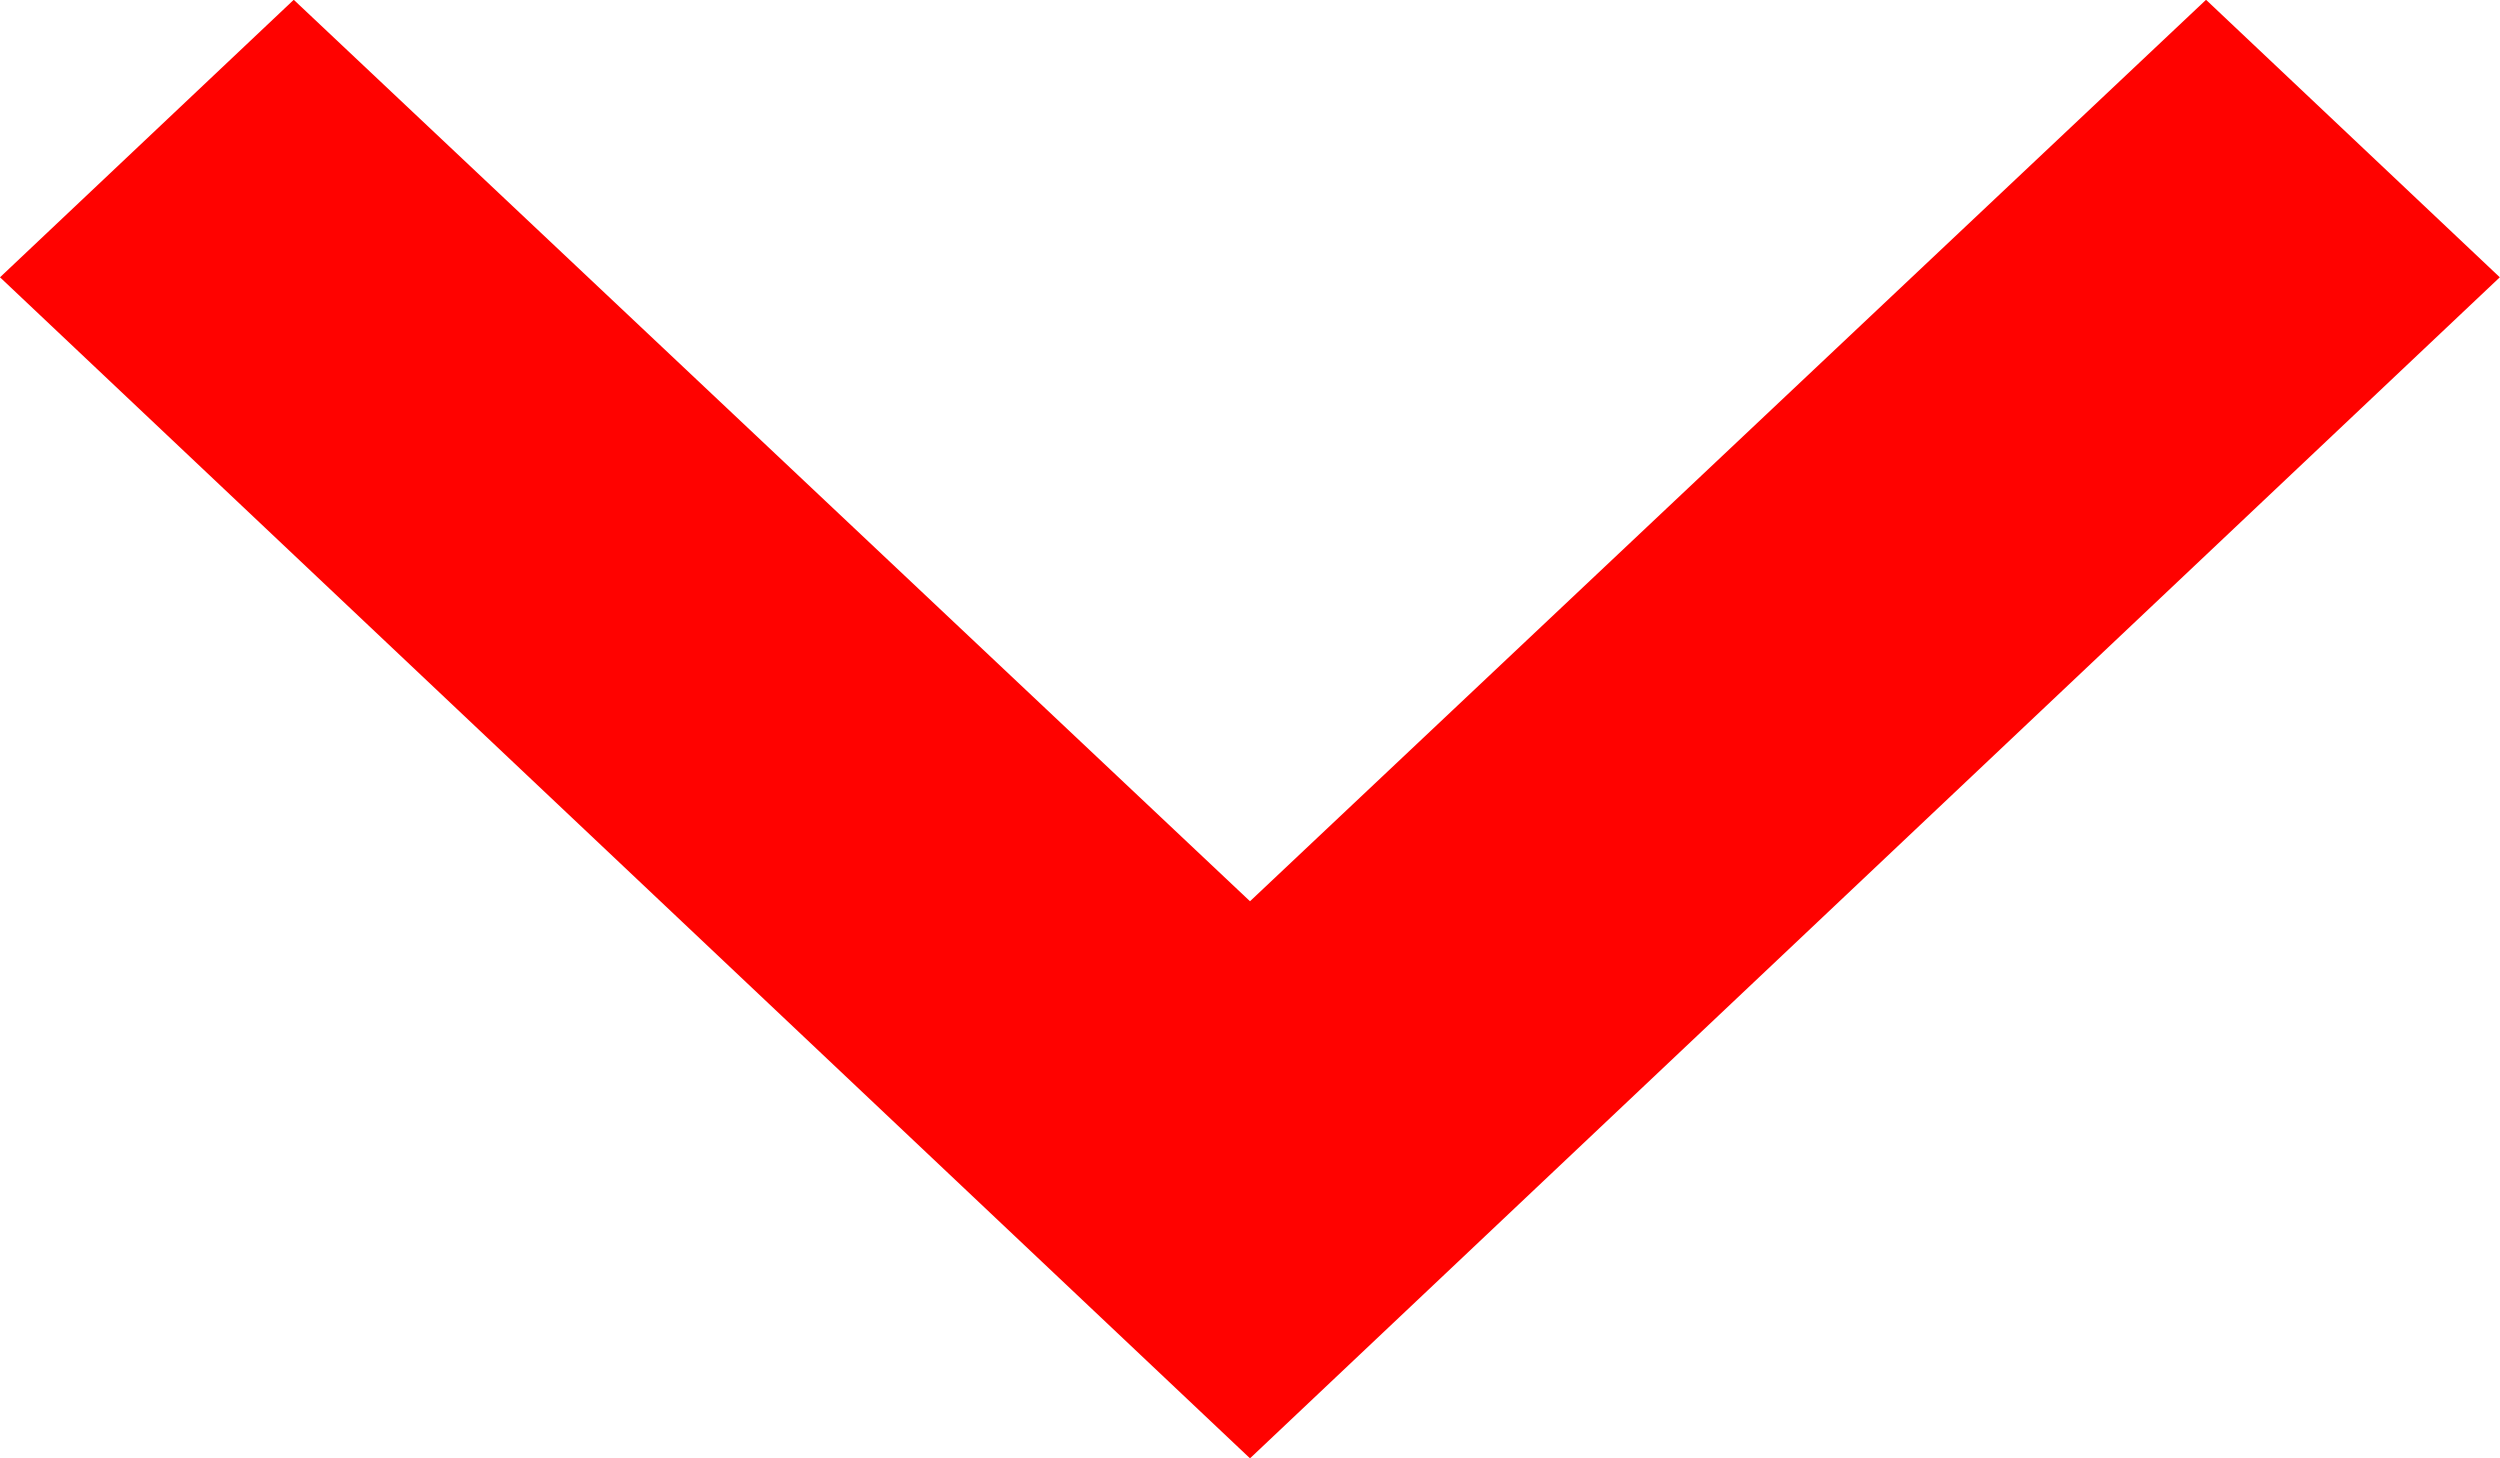 <?xml version="1.0" encoding="UTF-8"?>
<svg width="12px" height="7px" viewBox="0 0 12 7" version="1.1" xmlns="http://www.w3.org/2000/svg" xmlns:xlink="http://www.w3.org/1999/xlink">
    <!-- Generator: Sketch 53 (72520) - https://sketchapp.com -->
    <title>Page 1</title>
    <desc>Created with Sketch.</desc>
    <g id="Page-1" stroke="none" stroke-width="1" fill="none" fill-rule="evenodd">
        <g id="homepage_CBP—Right" transform="translate(-678, -807)" fill="#FF0200">
            <polygon id="Page-1" points="688.589 806.999 684 811.326 679.41 806.999 678 808.331 684 814 689.999 808.331"></polygon>
        </g>
    </g>
</svg>